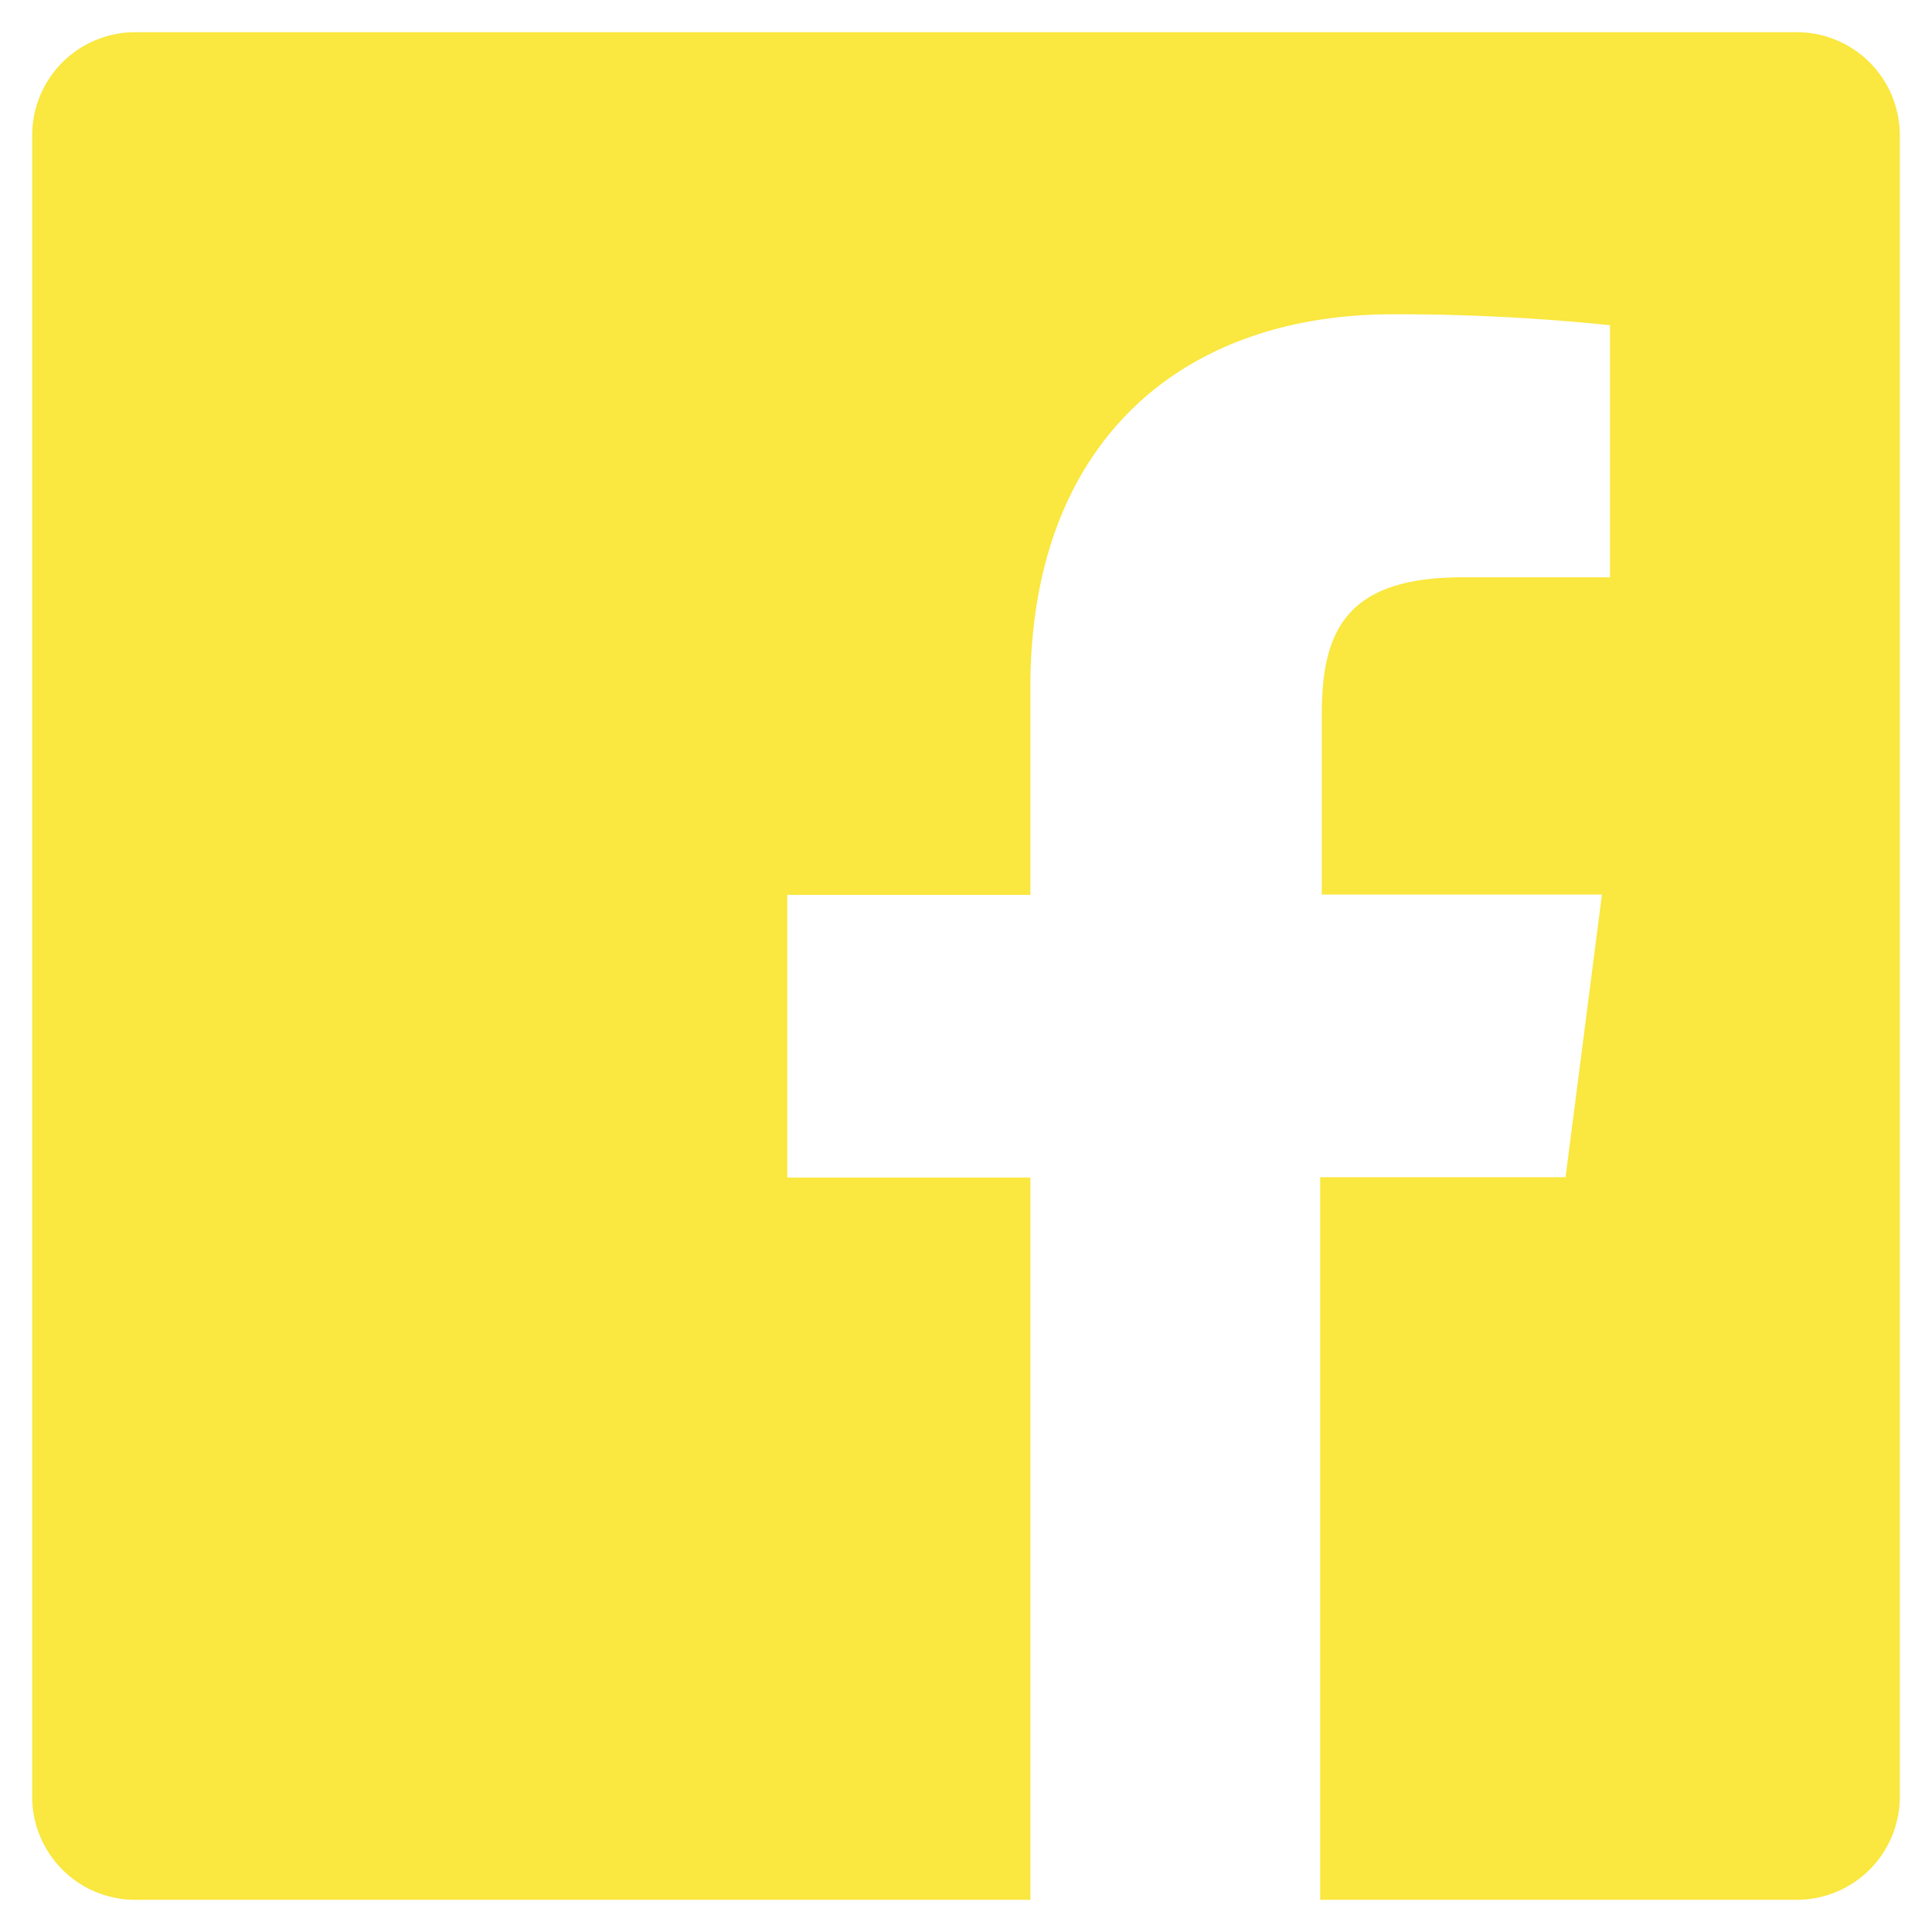 <svg width="30" height="30" viewBox="0 0 30 30" version="1.1" xmlns="http://www.w3.org/2000/svg"><g id="Page-1" stroke="none" stroke-width="1" fill="none" fill-rule="evenodd"><g id="_Icons-/-32px---Social--/-Twitter-1-Copy" fill="#FAE73F"><path d="M27.9.5H2.1A1.6 1.6 0 00.5 2.1v25.8a1.6 1.6 0 001.6 1.6H16V18.285h-3.775v-4.39H16v-3.23c0-3.745 2.29-5.785 5.63-5.785a32.1 32.1 0 013.37.17v3.915h-2.3c-1.82 0-2.175.86-2.175 2.13v2.795h4.35l-.565 4.39H20.5V29.5h7.4a1.6 1.6 0 001.6-1.6V2.1A1.6 1.6 0 0027.9.5z" id="Icon"/></g></g></svg>